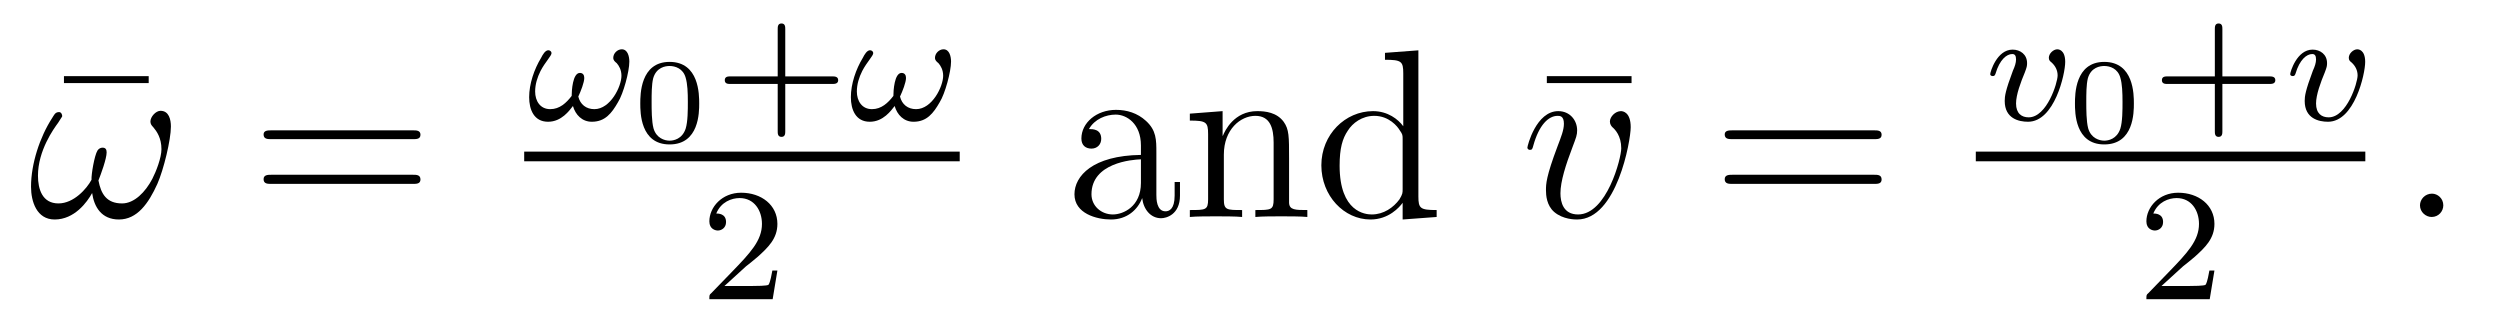 <?xml version='1.0'?>
<!-- This file was generated by dvisvgm 1.9.2 -->
<svg height='16pt' version='1.1' viewBox='0 -16 124 16' width='124pt' xmlns='http://www.w3.org/2000/svg' xmlns:xlink='http://www.w3.org/1999/xlink'>
<g id='page1'>
<g transform='matrix(1 0 0 1 -127 649)'>
<path d='M134.375 -660.879V-661.223H130.172V-660.879H134.375ZM135.238 -654.238' fill-rule='evenodd'/>
<path d='M135.477 -658.723C135.477 -659.066 135.383 -659.504 134.961 -659.504C134.727 -659.504 134.461 -659.207 134.461 -658.973C134.461 -658.863 134.508 -658.785 134.602 -658.691C134.773 -658.488 135.008 -658.16 135.008 -657.598C135.008 -657.176 134.742 -656.488 134.555 -656.129C134.211 -655.473 133.664 -654.91 133.055 -654.91C132.289 -654.91 132.008 -655.379 131.883 -656.051C132.008 -656.363 132.289 -657.129 132.289 -657.441C132.289 -657.582 132.242 -657.676 132.086 -657.676C131.992 -657.676 131.898 -657.629 131.836 -657.535C131.68 -657.285 131.523 -656.332 131.539 -656.082C131.305 -655.644 130.664 -654.91 129.898 -654.91C129.102 -654.91 128.883 -655.613 128.883 -656.285C128.883 -657.535 129.664 -658.613 129.883 -658.91C129.992 -659.098 130.086 -659.207 130.086 -659.238C130.086 -659.316 130.039 -659.441 129.93 -659.441C129.727 -659.441 129.68 -659.285 129.586 -659.145C128.977 -658.207 128.539 -656.879 128.539 -655.738C128.539 -655.004 128.82 -654.113 129.711 -654.113C130.695 -654.113 131.32 -654.973 131.57 -655.426C131.664 -654.754 132.023 -654.113 132.898 -654.113C133.805 -654.113 134.367 -654.91 134.805 -655.879C135.117 -656.582 135.477 -658.066 135.477 -658.723ZM135.715 -654.238' fill-rule='evenodd'/>
<path d='M147.48 -658.098C147.652 -658.098 147.855 -658.098 147.855 -658.316C147.855 -658.535 147.652 -658.535 147.48 -658.535H140.465C140.293 -658.535 140.074 -658.535 140.074 -658.332C140.074 -658.098 140.277 -658.098 140.465 -658.098H147.48ZM147.48 -655.879C147.652 -655.879 147.855 -655.879 147.855 -656.098C147.855 -656.332 147.652 -656.332 147.48 -656.332H140.465C140.293 -656.332 140.074 -656.332 140.074 -656.113C140.074 -655.879 140.277 -655.879 140.465 -655.879H147.48ZM148.551 -654.238' fill-rule='evenodd'/>
<path d='M158.215 -661.945C158.215 -662.195 158.137 -662.555 157.84 -662.555C157.621 -662.555 157.418 -662.352 157.418 -662.133C157.418 -662.008 157.496 -661.945 157.59 -661.867C157.699 -661.742 157.824 -661.539 157.824 -661.242C157.824 -660.711 157.277 -659.586 156.48 -659.586C156.074 -659.586 155.777 -659.82 155.684 -660.211C155.809 -660.477 155.98 -660.914 155.98 -661.133C155.98 -661.273 155.918 -661.383 155.762 -661.383C155.402 -661.383 155.355 -660.492 155.355 -660.242C155.09 -659.898 154.762 -659.586 154.293 -659.586C153.793 -659.586 153.543 -659.992 153.543 -660.461C153.543 -660.82 153.652 -661.164 153.809 -661.477C154.043 -661.93 154.356 -662.227 154.356 -662.367C154.356 -662.445 154.277 -662.508 154.199 -662.508C154.043 -662.508 153.918 -662.289 153.84 -662.133C153.496 -661.57 153.246 -660.836 153.246 -660.18C153.246 -659.57 153.48 -658.961 154.184 -658.961C154.855 -658.961 155.246 -659.523 155.418 -659.742C155.543 -659.305 155.871 -658.961 156.355 -658.961C157.012 -658.961 157.34 -659.383 157.652 -659.93C157.918 -660.352 158.215 -661.445 158.215 -661.945ZM158.398 -659.039' fill-rule='evenodd'/>
<path d='M161.68 -659.867C161.68 -660.305 161.68 -661.93 160.211 -661.93C158.758 -661.93 158.758 -660.305 158.758 -659.867S158.758 -657.836 160.211 -657.836C161.68 -657.836 161.68 -659.43 161.68 -659.867ZM160.211 -658.023C159.961 -658.023 159.555 -658.148 159.414 -658.633C159.32 -658.992 159.32 -659.57 159.32 -659.945C159.32 -660.336 159.32 -660.805 159.398 -661.117C159.555 -661.664 160.008 -661.727 160.211 -661.727C160.492 -661.727 160.883 -661.602 161.008 -661.148C161.102 -660.836 161.117 -660.398 161.117 -659.945C161.117 -659.555 161.117 -658.961 161.008 -658.617C160.836 -658.102 160.414 -658.023 160.211 -658.023ZM161.996 -657.961' fill-rule='evenodd'/>
<path d='M165.949 -660.836H168.277C168.387 -660.836 168.574 -660.836 168.574 -661.023C168.574 -661.211 168.387 -661.211 168.277 -661.211H165.949V-663.555C165.949 -663.664 165.949 -663.836 165.762 -663.836C165.574 -663.836 165.574 -663.664 165.574 -663.555V-661.211H163.23C163.121 -661.211 162.949 -661.211 162.949 -661.023C162.949 -660.836 163.121 -660.836 163.23 -660.836H165.574V-658.492C165.574 -658.383 165.574 -658.211 165.762 -658.211C165.949 -658.211 165.949 -658.383 165.949 -658.492V-660.836ZM169.078 -659.039' fill-rule='evenodd'/>
<path d='M174.172 -661.945C174.172 -662.195 174.094 -662.555 173.797 -662.555C173.578 -662.555 173.375 -662.352 173.375 -662.133C173.375 -662.008 173.453 -661.945 173.547 -661.867C173.656 -661.742 173.781 -661.539 173.781 -661.242C173.781 -660.711 173.234 -659.586 172.437 -659.586C172.031 -659.586 171.734 -659.82 171.641 -660.211C171.766 -660.477 171.938 -660.914 171.938 -661.133C171.938 -661.273 171.875 -661.383 171.719 -661.383C171.359 -661.383 171.312 -660.492 171.312 -660.242C171.047 -659.898 170.719 -659.586 170.25 -659.586C169.75 -659.586 169.5 -659.992 169.5 -660.461C169.5 -660.82 169.609 -661.164 169.766 -661.477C170 -661.93 170.313 -662.227 170.313 -662.367C170.313 -662.445 170.234 -662.508 170.156 -662.508C170 -662.508 169.875 -662.289 169.797 -662.133C169.453 -661.57 169.203 -660.836 169.203 -660.18C169.203 -659.57 169.437 -658.961 170.141 -658.961C170.813 -658.961 171.203 -659.523 171.375 -659.742C171.5 -659.305 171.828 -658.961 172.313 -658.961C172.969 -658.961 173.297 -659.383 173.609 -659.93C173.875 -660.352 174.172 -661.445 174.172 -661.945ZM174.355 -659.039' fill-rule='evenodd'/>
<path d='M153 -657H174.602V-657.48H153'/>
<path d='M163.996 -651.785C164.137 -651.894 164.465 -652.16 164.59 -652.269C165.09 -652.723 165.559 -653.16 165.559 -653.895C165.559 -654.832 164.762 -655.441 163.762 -655.441C162.809 -655.441 162.184 -654.723 162.184 -654.02C162.184 -653.629 162.496 -653.566 162.606 -653.566C162.777 -653.566 163.012 -653.691 163.012 -653.988C163.012 -654.41 162.621 -654.41 162.527 -654.41C162.762 -654.988 163.293 -655.176 163.684 -655.176C164.418 -655.176 164.793 -654.551 164.793 -653.895C164.793 -653.066 164.215 -652.457 163.277 -651.488L162.277 -650.457C162.184 -650.379 162.184 -650.363 162.184 -650.16H165.324L165.559 -651.582H165.309C165.277 -651.426 165.215 -651.02 165.121 -650.879C165.074 -650.816 164.465 -650.816 164.34 -650.816H162.934L163.996 -651.785ZM165.961 -650.16' fill-rule='evenodd'/>
<path d='M184.356 -657.426C184.356 -658.066 184.356 -658.535 183.84 -659.004C183.418 -659.394 182.887 -659.551 182.355 -659.551C181.387 -659.551 180.637 -658.91 180.637 -658.129C180.637 -657.785 180.855 -657.629 181.137 -657.629C181.418 -657.629 181.621 -657.832 181.621 -658.113C181.621 -658.598 181.199 -658.598 181.012 -658.598C181.293 -659.098 181.855 -659.316 182.34 -659.316C182.887 -659.316 183.59 -658.863 183.59 -657.785V-657.316C181.199 -657.285 180.293 -656.27 180.293 -655.363C180.293 -654.41 181.387 -654.113 182.106 -654.113C182.902 -654.113 183.434 -654.598 183.652 -655.176C183.715 -654.613 184.074 -654.176 184.59 -654.176C184.84 -654.176 185.527 -654.348 185.527 -655.301V-655.973H185.262V-655.301C185.262 -654.613 184.98 -654.519 184.809 -654.519C184.356 -654.519 184.356 -655.16 184.356 -655.332V-657.426ZM183.59 -655.926C183.59 -654.754 182.715 -654.363 182.199 -654.363C181.621 -654.363 181.137 -654.785 181.137 -655.363C181.137 -656.926 183.152 -657.082 183.59 -657.098V-655.926ZM190.938 -657.129C190.938 -658.238 190.938 -658.582 190.672 -658.957C190.328 -659.426 189.766 -659.488 189.359 -659.488C188.203 -659.488 187.75 -658.504 187.656 -658.269H187.641V-659.488L186.016 -659.363V-659.019C186.828 -659.019 186.922 -658.941 186.922 -658.348V-655.113C186.922 -654.582 186.797 -654.582 186.016 -654.582V-654.238C186.328 -654.27 186.969 -654.27 187.313 -654.27C187.656 -654.27 188.297 -654.27 188.609 -654.238V-654.582C187.844 -654.582 187.703 -654.582 187.703 -655.113V-657.332C187.703 -658.582 188.531 -659.254 189.266 -659.254C190 -659.254 190.172 -658.644 190.172 -657.926V-655.113C190.172 -654.582 190.047 -654.582 189.266 -654.582V-654.238C189.578 -654.27 190.219 -654.27 190.547 -654.27C190.891 -654.27 191.547 -654.27 191.844 -654.238V-654.582C191.25 -654.582 190.953 -654.582 190.938 -654.941V-657.129ZM195.695 -662.379V-662.035C196.508 -662.035 196.602 -661.957 196.602 -661.363V-658.738C196.351 -659.082 195.836 -659.488 195.102 -659.488C193.727 -659.488 192.539 -658.332 192.539 -656.801C192.539 -655.285 193.664 -654.113 194.976 -654.113C195.883 -654.113 196.414 -654.723 196.571 -654.941V-654.113L198.258 -654.238V-654.582C197.446 -654.582 197.352 -654.66 197.352 -655.254V-662.504L195.695 -662.379ZM196.571 -655.629C196.571 -655.426 196.571 -655.379 196.414 -655.113C196.117 -654.707 195.632 -654.363 195.04 -654.363C194.726 -654.363 193.445 -654.473 193.445 -656.785C193.445 -657.645 193.586 -658.129 193.852 -658.52C194.086 -658.895 194.555 -659.254 195.164 -659.254C195.899 -659.254 196.32 -658.723 196.429 -658.535C196.571 -658.332 196.571 -658.301 196.571 -658.082V-655.629ZM198.594 -654.238' fill-rule='evenodd'/>
<path d='M207.925 -660.879V-661.223H203.723V-660.879H207.925ZM208.789 -654.238' fill-rule='evenodd'/>
<path d='M207.883 -658.691C207.883 -659.441 207.492 -659.488 207.398 -659.488C207.118 -659.488 206.851 -659.207 206.851 -658.973C206.851 -658.832 206.929 -658.738 206.976 -658.691C207.102 -658.582 207.414 -658.269 207.414 -657.645C207.414 -657.144 206.695 -654.363 205.273 -654.363C204.539 -654.363 204.398 -654.973 204.398 -655.41C204.398 -656.004 204.664 -656.832 204.992 -657.691C205.18 -658.191 205.226 -658.301 205.226 -658.535C205.226 -659.035 204.868 -659.488 204.289 -659.488C203.195 -659.488 202.758 -657.77 202.758 -657.676C202.758 -657.629 202.805 -657.566 202.883 -657.566C202.992 -657.566 203.008 -657.613 203.054 -657.785C203.336 -658.801 203.804 -659.254 204.258 -659.254C204.367 -659.254 204.57 -659.254 204.57 -658.863C204.57 -658.551 204.43 -658.207 204.258 -657.754C203.68 -656.223 203.68 -655.863 203.68 -655.566C203.68 -655.316 203.711 -654.816 204.086 -654.488C204.523 -654.113 205.117 -654.113 205.226 -654.113C207.196 -654.113 207.883 -658.02 207.883 -658.691ZM208.067 -654.238' fill-rule='evenodd'/>
<path d='M219.953 -658.098C220.126 -658.098 220.328 -658.098 220.328 -658.316C220.328 -658.535 220.126 -658.535 219.953 -658.535H212.938C212.766 -658.535 212.546 -658.535 212.546 -658.332C212.546 -658.098 212.75 -658.098 212.938 -658.098H219.953ZM219.953 -655.879C220.126 -655.879 220.328 -655.879 220.328 -656.098C220.328 -656.332 220.126 -656.332 219.953 -656.332H212.938C212.766 -656.332 212.546 -656.332 212.546 -656.113C212.546 -655.879 212.75 -655.879 212.938 -655.879H219.953ZM221.023 -654.238' fill-rule='evenodd'/>
<path d='M229.434 -661.93C229.434 -662.555 229.074 -662.555 229.043 -662.555C228.856 -662.555 228.622 -662.352 228.622 -662.133C228.622 -662.008 228.684 -661.961 228.762 -661.898C228.949 -661.727 229.058 -661.508 229.058 -661.258C229.058 -660.898 228.527 -659.18 227.621 -659.18C227.278 -659.18 226.996 -659.367 226.996 -659.867C226.996 -660.305 227.231 -660.93 227.434 -661.414C227.527 -661.664 227.543 -661.727 227.543 -661.867C227.543 -662.305 227.2 -662.539 226.824 -662.539C226.043 -662.539 225.715 -661.43 225.715 -661.32C225.715 -661.258 225.778 -661.227 225.84 -661.227C225.934 -661.227 225.949 -661.273 225.98 -661.352C226.183 -662.039 226.528 -662.32 226.808 -662.32C226.933 -662.32 226.996 -662.242 226.996 -662.055C226.996 -661.883 226.933 -661.695 226.84 -661.492C226.465 -660.492 226.434 -660.227 226.434 -659.992C226.434 -659.117 227.137 -658.961 227.59 -658.961C228.902 -658.961 229.434 -661.32 229.434 -661.93ZM229.559 -659.039' fill-rule='evenodd'/>
<path d='M232.84 -659.867C232.84 -660.305 232.84 -661.93 231.371 -661.93C229.918 -661.93 229.918 -660.305 229.918 -659.867S229.918 -657.836 231.371 -657.836C232.84 -657.836 232.84 -659.43 232.84 -659.867ZM231.371 -658.023C231.121 -658.023 230.714 -658.148 230.574 -658.633C230.48 -658.992 230.48 -659.57 230.48 -659.945C230.48 -660.336 230.48 -660.805 230.558 -661.117C230.714 -661.664 231.168 -661.727 231.371 -661.727C231.653 -661.727 232.043 -661.602 232.168 -661.148C232.261 -660.836 232.277 -660.398 232.277 -659.945C232.277 -659.555 232.277 -658.961 232.168 -658.617C231.996 -658.102 231.575 -658.023 231.371 -658.023ZM233.156 -657.961' fill-rule='evenodd'/>
<path d='M237.23 -660.836H239.558C239.668 -660.836 239.856 -660.836 239.856 -661.023C239.856 -661.211 239.668 -661.211 239.558 -661.211H237.23V-663.555C237.23 -663.664 237.23 -663.836 237.043 -663.836C236.856 -663.836 236.856 -663.664 236.856 -663.555V-661.211H234.511C234.402 -661.211 234.23 -661.211 234.23 -661.023C234.23 -660.836 234.402 -660.836 234.511 -660.836H236.856V-658.492C236.856 -658.383 236.856 -658.211 237.043 -658.211C237.23 -658.211 237.23 -658.383 237.23 -658.492V-660.836ZM240.359 -659.039' fill-rule='evenodd'/>
<path d='M244.313 -661.93C244.313 -662.555 243.953 -662.555 243.922 -662.555C243.734 -662.555 243.5 -662.352 243.5 -662.133C243.5 -662.008 243.563 -661.961 243.641 -661.898C243.828 -661.727 243.937 -661.508 243.937 -661.258C243.937 -660.898 243.407 -659.18 242.5 -659.18C242.156 -659.18 241.876 -659.367 241.876 -659.867C241.876 -660.305 242.11 -660.93 242.312 -661.414C242.406 -661.664 242.422 -661.727 242.422 -661.867C242.422 -662.305 242.078 -662.539 241.703 -662.539C240.922 -662.539 240.594 -661.43 240.594 -661.32C240.594 -661.258 240.656 -661.227 240.719 -661.227C240.812 -661.227 240.828 -661.273 240.859 -661.352C241.062 -662.039 241.406 -662.32 241.687 -662.32C241.812 -662.32 241.876 -662.242 241.876 -662.055C241.876 -661.883 241.812 -661.695 241.718 -661.492C241.344 -660.492 241.313 -660.227 241.313 -659.992C241.313 -659.117 242.016 -658.961 242.468 -658.961C243.781 -658.961 244.313 -661.32 244.313 -661.93ZM244.438 -659.039' fill-rule='evenodd'/>
<path d='M225 -657H244.32V-657.48H225'/>
<path d='M235.273 -651.785C235.414 -651.894 235.742 -652.16 235.867 -652.269C236.368 -652.723 236.836 -653.16 236.836 -653.895C236.836 -654.832 236.039 -655.441 235.039 -655.441C234.086 -655.441 233.461 -654.723 233.461 -654.02C233.461 -653.629 233.773 -653.566 233.882 -653.566C234.055 -653.566 234.289 -653.691 234.289 -653.988C234.289 -654.41 233.898 -654.41 233.804 -654.41C234.04 -654.988 234.57 -655.176 234.961 -655.176C235.696 -655.176 236.07 -654.551 236.07 -653.895C236.07 -653.066 235.492 -652.457 234.554 -651.488L233.555 -650.457C233.461 -650.379 233.461 -650.363 233.461 -650.16H236.602L236.836 -651.582H236.586C236.555 -651.426 236.492 -651.02 236.399 -650.879C236.352 -650.816 235.742 -650.816 235.618 -650.816H234.211L235.273 -651.785ZM237.239 -650.16' fill-rule='evenodd'/>
<path d='M248.188 -654.816C248.188 -655.16 247.907 -655.395 247.625 -655.395C247.282 -655.395 247.031 -655.113 247.031 -654.816C247.031 -654.473 247.328 -654.238 247.609 -654.238C247.954 -654.238 248.188 -654.519 248.188 -654.816ZM249.239 -654.238' fill-rule='evenodd'/>
</g>
</g>
</svg>

